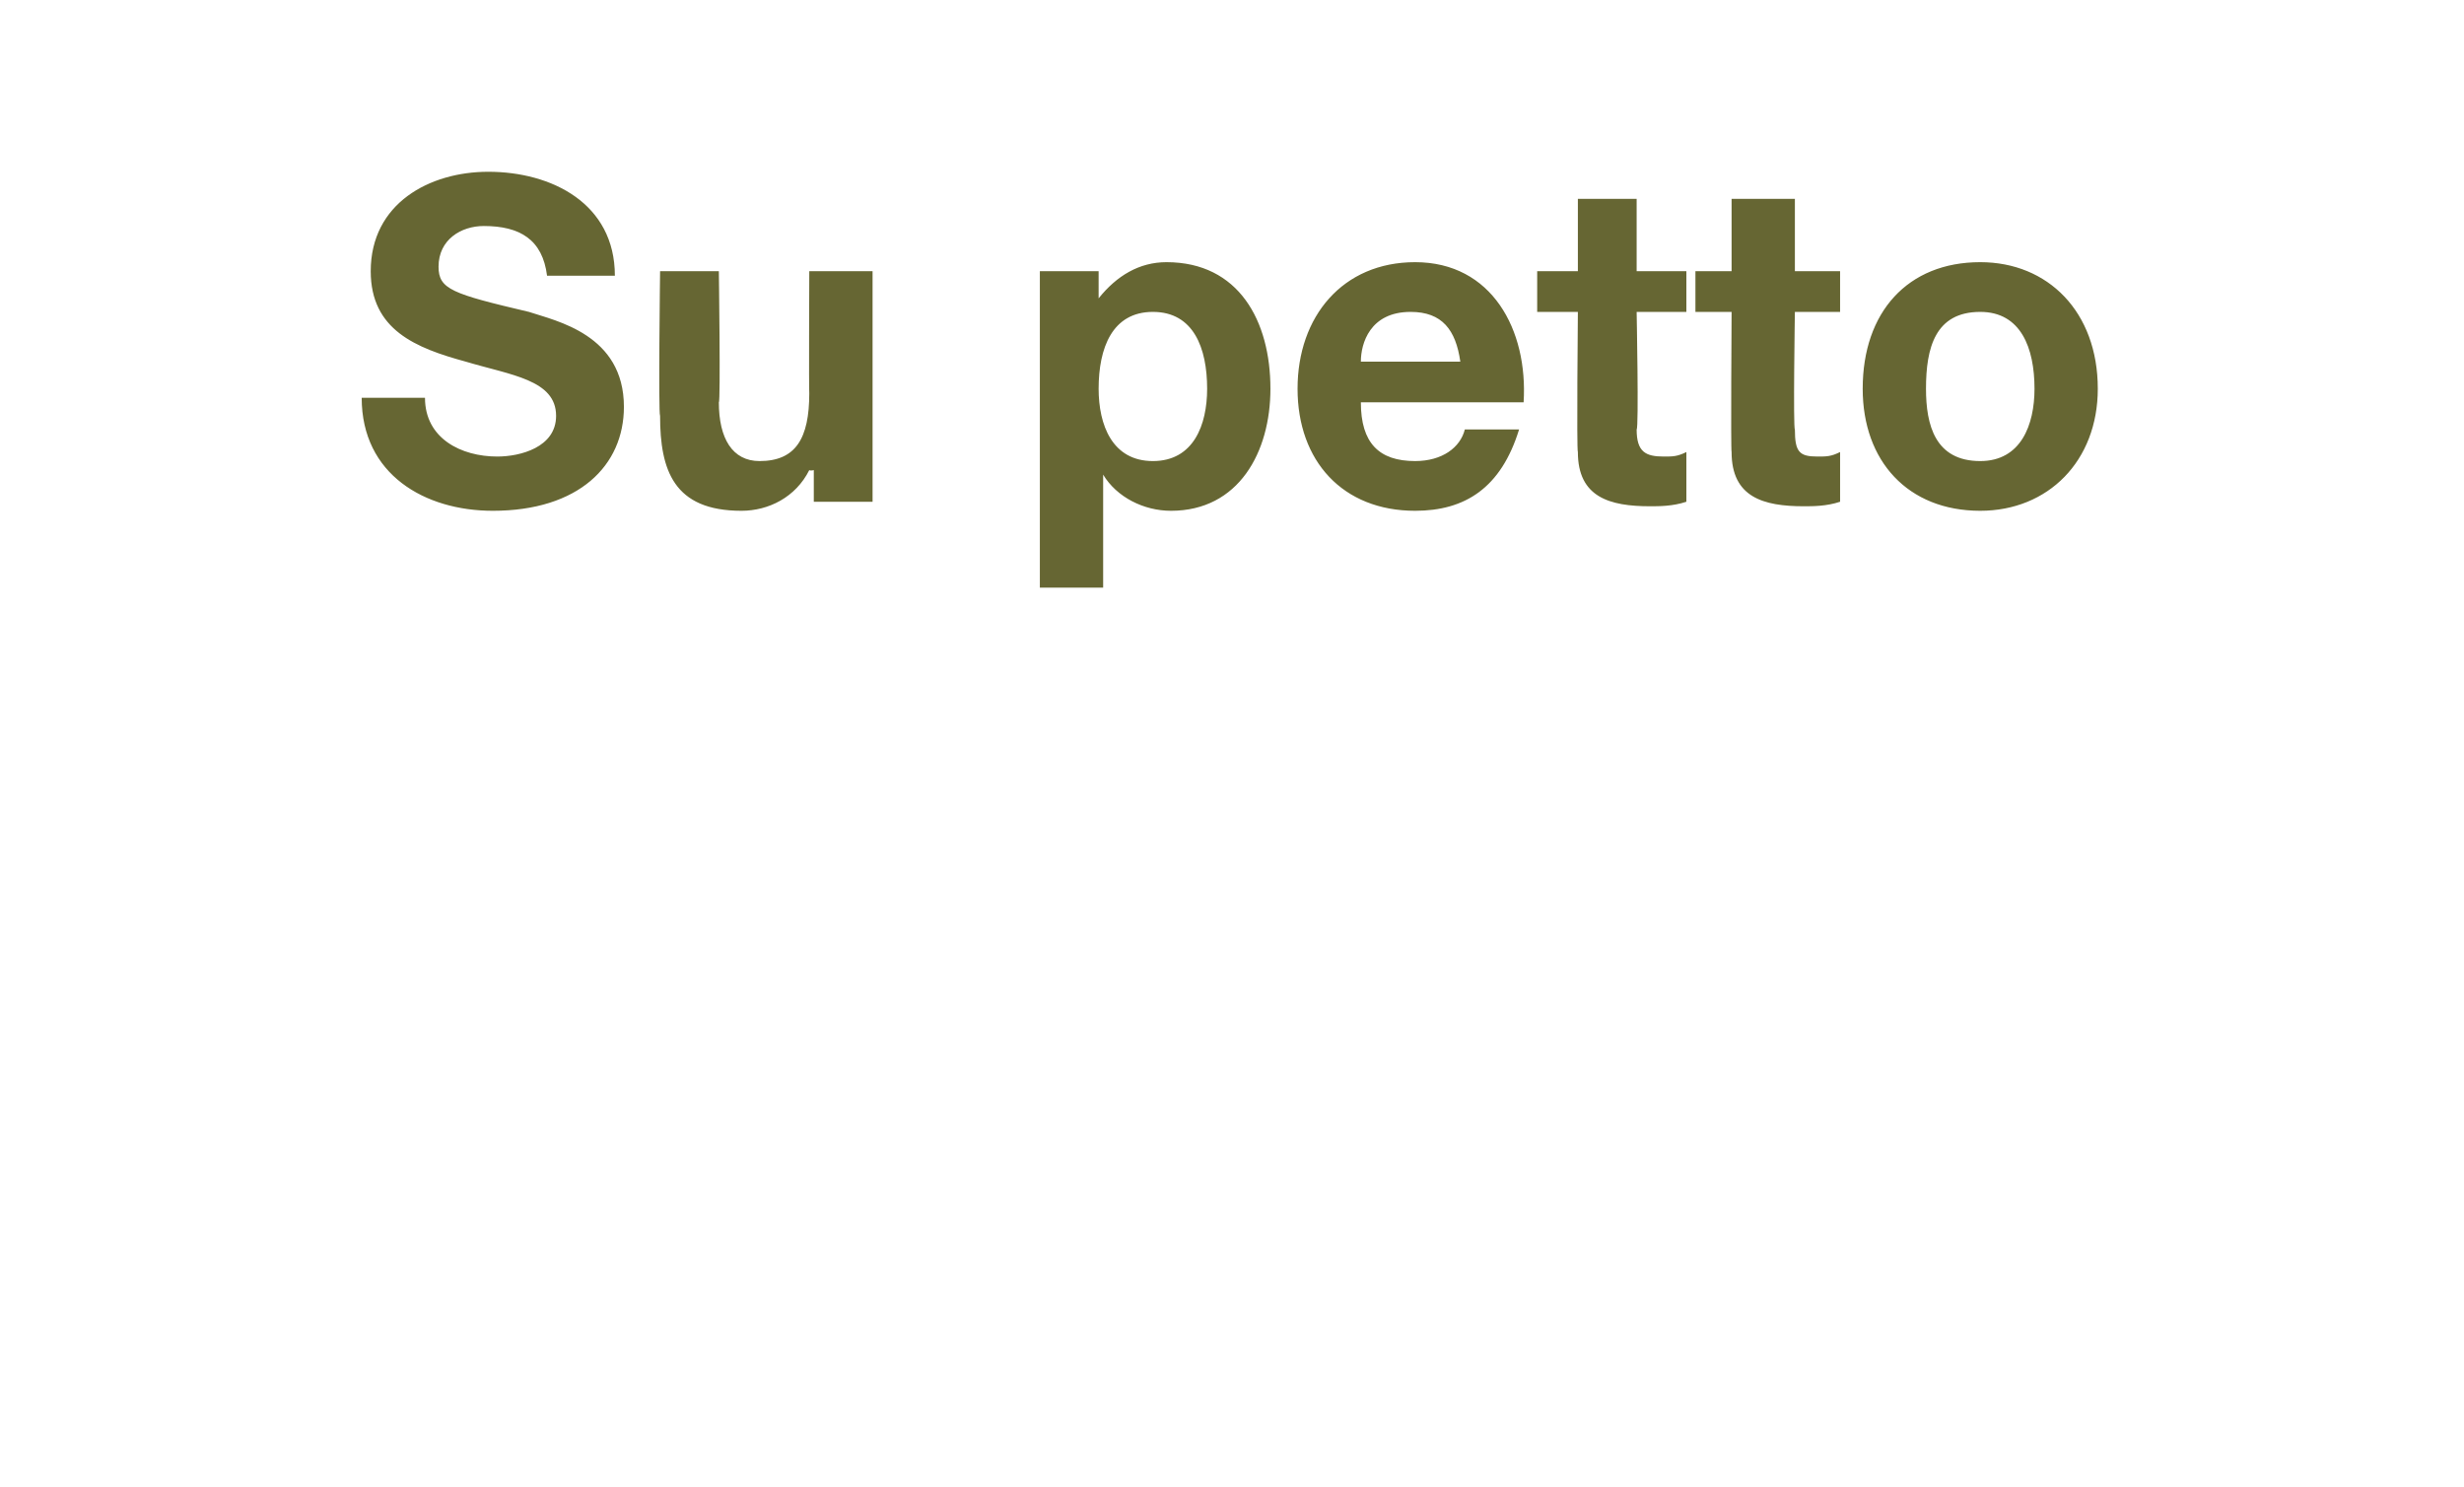 <?xml version="1.0" standalone="no"?><!DOCTYPE svg PUBLIC "-//W3C//DTD SVG 1.1//EN" "http://www.w3.org/Graphics/SVG/1.1/DTD/svg11.dtd"><svg xmlns="http://www.w3.org/2000/svg" version="1.1" width="54.5px" height="32.9px" viewBox="0 -4 54.5 32.9" style="top:-4px"><desc>Su petto</desc><defs/><g id="Polygon56479"><path d="m9.4 4.8c0 .9.8 1.3 1.6 1.3c.5 0 1.3-.2 1.3-.9c0-.8-1-.9-2-1.2c-1.1-.3-2.1-.7-2.1-2c0-1.5 1.3-2.2 2.6-2.2c1.4 0 2.8.7 2.8 2.3c0 0-1.5 0-1.5 0c-.1-.8-.6-1.1-1.4-1.1c-.5 0-1 .3-1 .9c0 .5.3.6 2 1c.6.2 2.1.5 2.1 2.1c0 1.3-1 2.3-2.9 2.3c-1.5 0-2.9-.8-2.9-2.5c0 0 1.4 0 1.4 0zm9.9 2.3l-1.3 0l0-.7c0 0-.07.02-.1 0c-.3.6-.9.9-1.5.9c-1.5 0-1.8-.9-1.8-2.1c-.04-.05 0-3.2 0-3.2l1.3 0c0 0 .04 2.89 0 2.9c0 .8.3 1.3.9 1.3c.8 0 1.1-.5 1.1-1.5c-.01-.02 0-2.7 0-2.7l1.4 0l0 5.1zm3.7-5.1l1.3 0l0 .6c0 0 .04.03 0 0c.4-.5.9-.8 1.5-.8c1.6 0 2.3 1.3 2.3 2.8c0 1.4-.7 2.7-2.2 2.7c-.6 0-1.2-.3-1.5-.8c0 0 0 0 0 0l0 2.5l-1.4 0l0-7zm3.7 2.6c0-.9-.3-1.7-1.2-1.7c-.9 0-1.2.8-1.2 1.7c0 .8.3 1.6 1.2 1.6c.9 0 1.2-.8 1.2-1.6zm3.4.3c0 .9.4 1.3 1.2 1.3c.6 0 1-.3 1.1-.7c0 0 1.2 0 1.2 0c-.4 1.3-1.2 1.8-2.3 1.8c-1.6 0-2.6-1.1-2.6-2.7c0-1.6 1-2.8 2.6-2.8c1.7 0 2.5 1.5 2.4 3.1c0 0-3.6 0-3.6 0zm2.2-.9c-.1-.7-.4-1.1-1.1-1.1c-.9 0-1.1.7-1.1 1.1c0 0 2.2 0 2.2 0zm3.9-2l1.1 0l0 .9l-1.1 0c0 0 .05 2.58 0 2.6c0 .5.2.6.6.6c.2 0 .3 0 .5-.1c0 0 0 1.1 0 1.1c-.3.1-.6.1-.8.1c-.9 0-1.6-.2-1.6-1.2c-.03-.03 0-3.1 0-3.1l-.9 0l0-.9l.9 0l0-1.6l1.3 0l0 1.6zm3.5 0l1 0l0 .9l-1 0c0 0-.04 2.58 0 2.6c0 .5.1.6.5.6c.2 0 .3 0 .5-.1c0 0 0 1.1 0 1.1c-.3.1-.6.1-.8.1c-.9 0-1.6-.2-1.6-1.2c-.02-.03 0-3.1 0-3.1l-.8 0l0-.9l.8 0l0-1.6l1.4 0l0 1.6zm4.1-.2c1.5 0 2.6 1.1 2.6 2.8c0 1.6-1.1 2.7-2.6 2.7c-1.6 0-2.6-1.1-2.6-2.7c0-1.7 1-2.8 2.6-2.8zm0 4.4c.9 0 1.2-.8 1.2-1.6c0-.9-.3-1.7-1.2-1.7c-1 0-1.2.8-1.2 1.7c0 .8.2 1.6 1.2 1.6z" stroke="none" fill="#666633"/></g></svg>